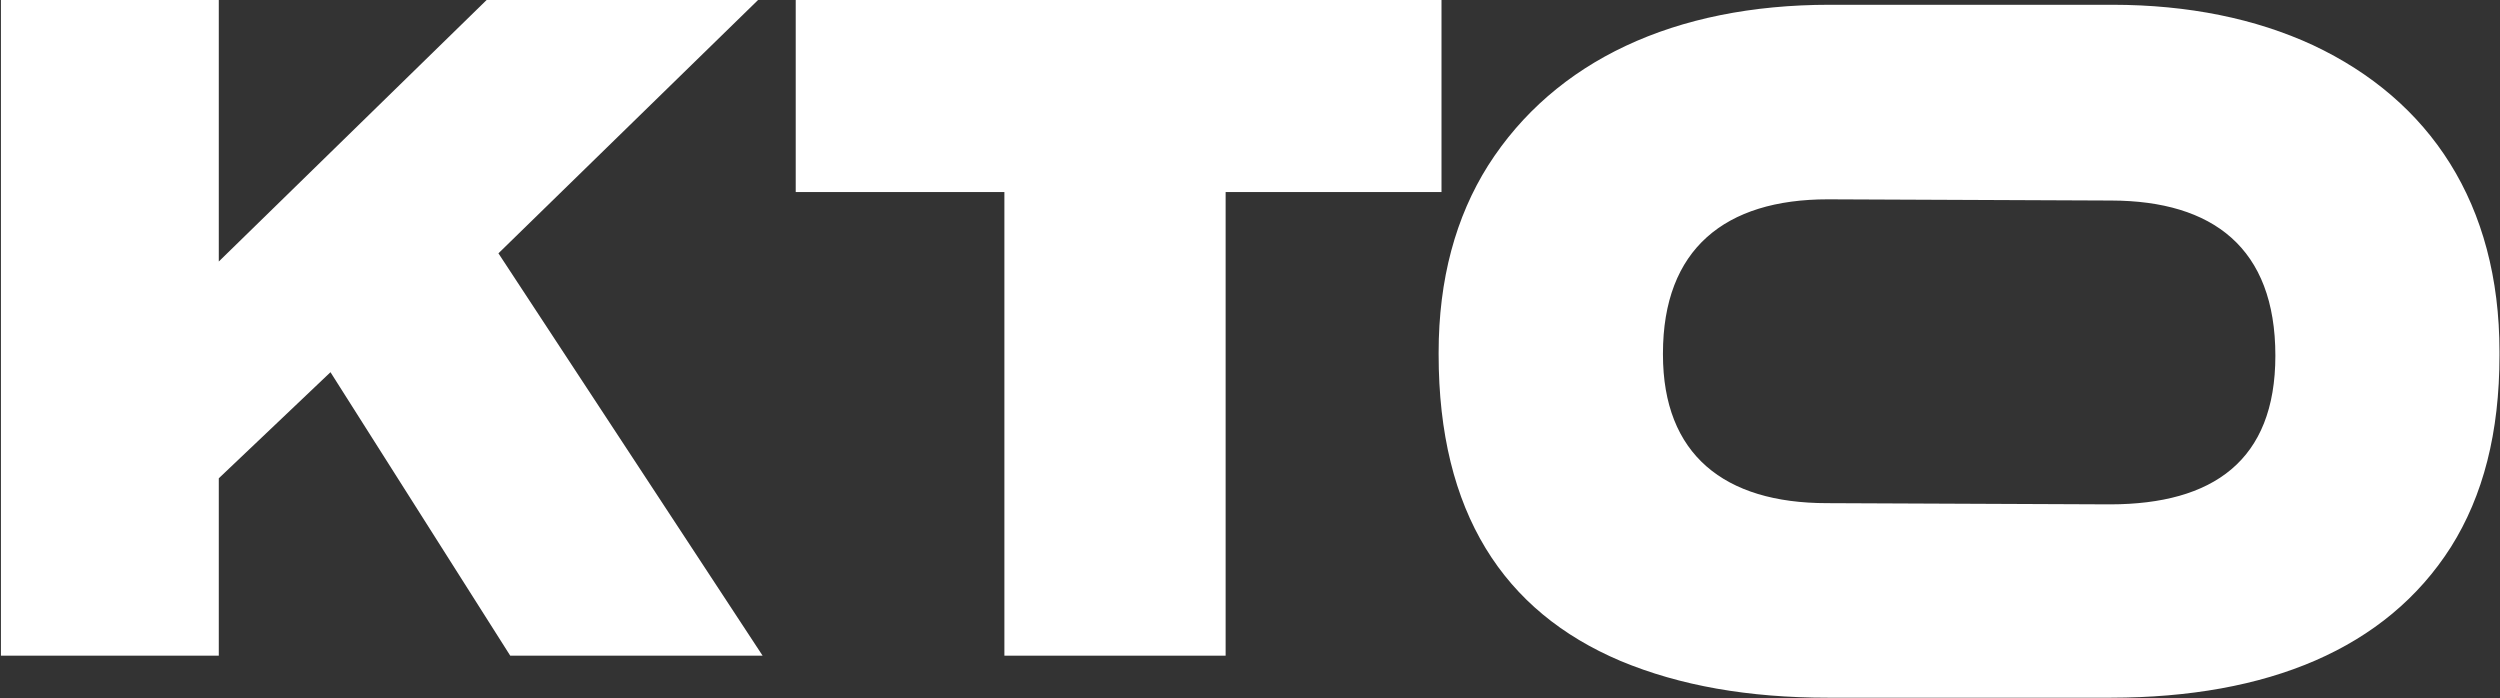 <?xml version="1.0" encoding="UTF-8"?>
<svg width="2538px" height="709px" viewBox="0 0 2538 709" version="1.1" xmlns="http://www.w3.org/2000/svg" xmlns:xlink="http://www.w3.org/1999/xlink">
    <rect x="0" y="0" width="2538" height="709" fill="#333333" stroke="none"/>
    <!-- Generator: Sketch 52.2 (67145) - http://www.bohemiancoding.com/sketch -->
    <title>Trash</title>
    <desc>Created with Sketch.</desc>
    <g id="Logos-+-Such" stroke="none" stroke-width="1" fill="none" fill-rule="evenodd">
        <g id="Artboard-Copy-14" transform="translate(-222, -540)" fill="#FFFFFF">
            <g id="Trash" transform="translate(222, 540)">
                <g id="Group-6-Copy" transform="translate(0.628, 0)">
                    <polygon id="Fill-1" points="493.399 0 221.487 265.498 221.487 0 0.314 0 0.314 665.639 221.487 665.639 221.487 485.57 334.875 377.856 517.367 665.639 773.57 665.639 505.383 257.178 768.961 0"></polygon>
                    <polygon id="Fill-2" points="807.19 0 807.19 194.964 1019.034 194.964 1019.034 665.639 1243.627 665.639 1243.627 194.964 1462.777 194.964 1462.777 0"></polygon>
                    <g id="Group-5" transform="translate(1459.058, 4)">
                        <path d="M850.272,357.088 C850.272,247.487 786.643,199.881 683.826,199.583 C683.533,199.583 396.194,198.353 395.901,198.353 C291.62,198.353 228.54,248.717 228.54,354.889 L228.54,355.858 C228.54,457.407 290.706,506.802 394.986,506.802 C395.243,506.802 682.582,508.033 682.838,508.033 C786.606,507.809 850.272,463.931 850.272,357.088 M185.547,667.029 C66.667,616.739 0.805,516.122 0.805,355.858 L0.805,353.994 C0.805,279.435 18.185,216.098 51.116,163.906 C118.807,57.697 240.431,0.846 397.731,0.846 L685.143,0.846 C761.725,0.921 830.075,14.826 888.472,41.854 C1007.352,97.735 1077.787,203.013 1077.787,353.062 L1077.787,356.753 C1077.787,435.04 1061.322,499.309 1028.391,551.5 C962.639,654.727 842.223,704.16 683.46,704.309 L395.901,704.309 C315.404,704.309 245.883,692.193 185.547,667.029" id="Fill-3"></path>
                    </g>
                </g>
            </g>
        </g>
    </g>
</svg>